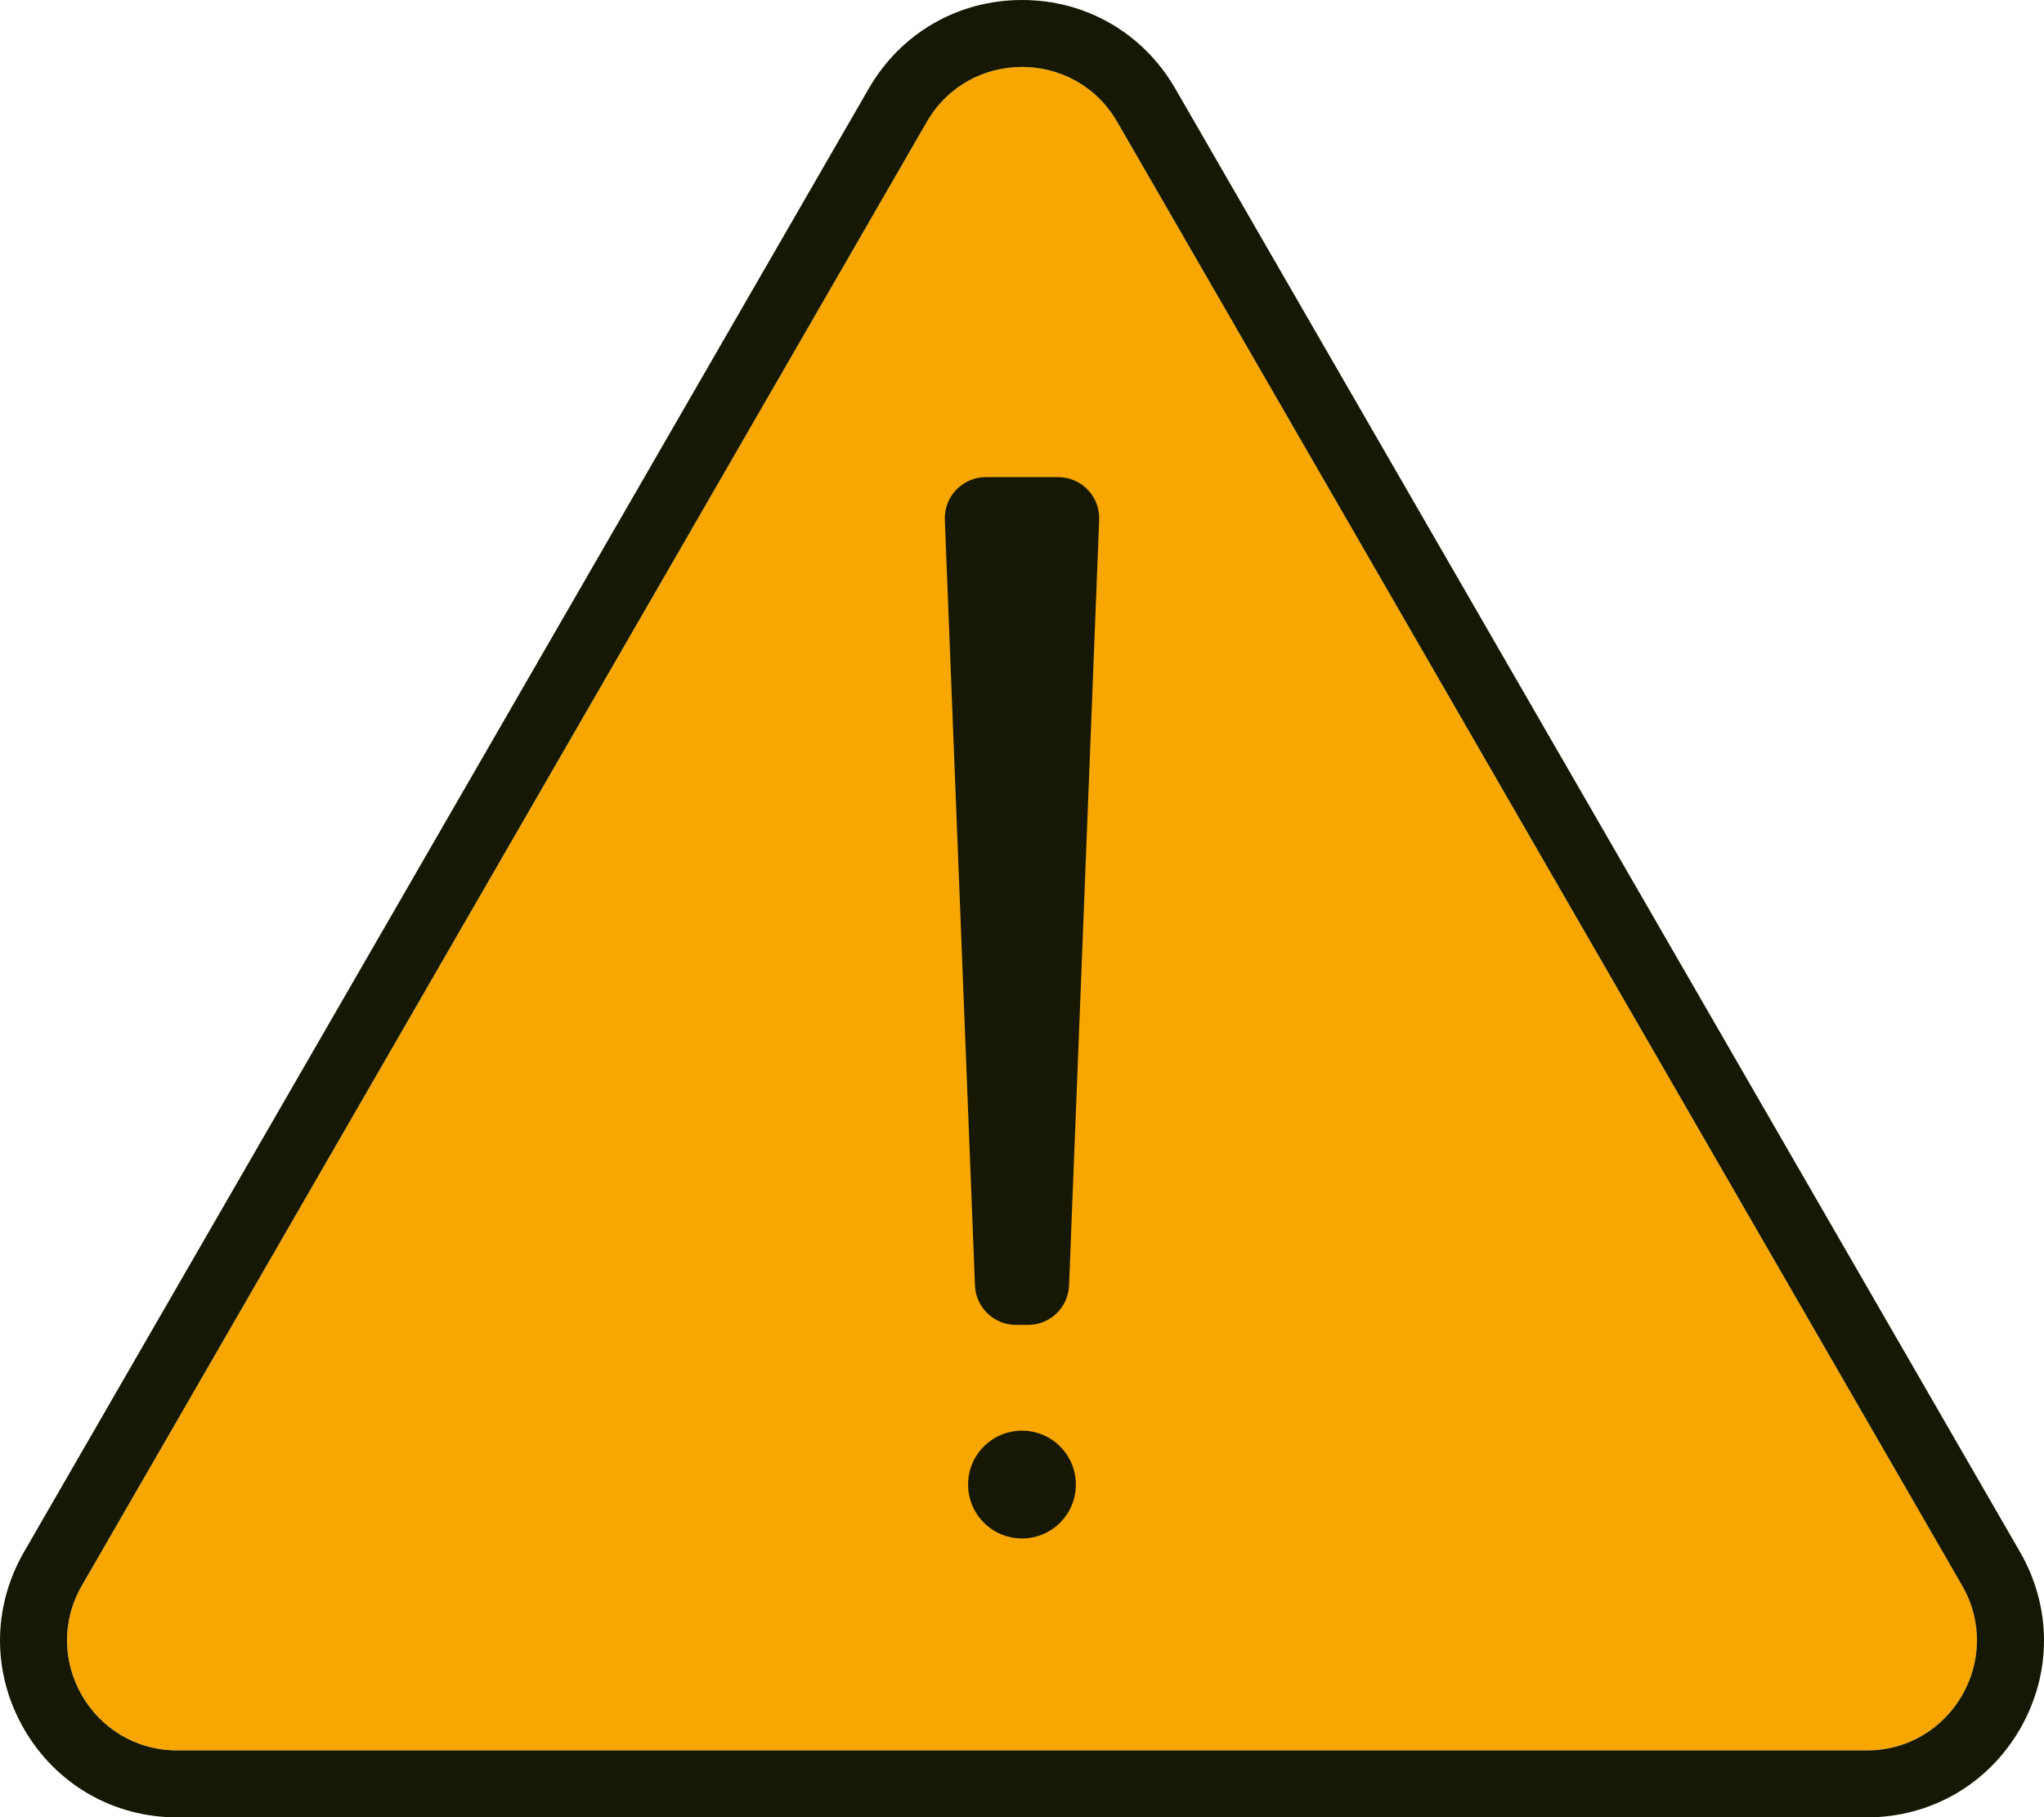 <?xml version="1.0" encoding="utf-8"?>
<!-- Generator: Adobe Illustrator 16.0.0, SVG Export Plug-In . SVG Version: 6.00 Build 0)  -->
<!DOCTYPE svg PUBLIC "-//W3C//DTD SVG 1.1//EN" "http://www.w3.org/Graphics/SVG/1.1/DTD/svg11.dtd">
<svg version="1.1" id="Layer_1" xmlns="http://www.w3.org/2000/svg" xmlns:xlink="http://www.w3.org/1999/xlink" x="0px" y="0px"
	 width="81.041px" height="72.043px" viewBox="0 0 81.041 72.043" enable-background="new 0 0 81.041 72.043" xml:space="preserve">
<g>
	<defs>
		<rect id="SVGID_1_" y="0" width="81.041" height="72.043"/>
	</defs>
	<clipPath id="SVGID_2_">
		<use xlink:href="#SVGID_1_"  overflow="visible"/>
	</clipPath>
	<path clip-path="url(#SVGID_2_)" fill="#F7A700" d="M36.745,4.833L3.249,62.85c-1.678,2.907,0.419,6.54,3.776,6.54h66.992
		c3.356,0,5.455-3.633,3.775-6.54L44.297,4.833C42.618,1.926,38.422,1.926,36.745,4.833"/>
	<path clip-path="url(#SVGID_2_)" fill="#161803" d="M42.656,58.851c0,1.181-0.955,2.136-2.136,2.136
		c-1.18,0-2.137-0.955-2.137-2.136c0-1.18,0.957-2.136,2.137-2.136C41.701,56.715,42.656,57.671,42.656,58.851"/>
	<path clip-path="url(#SVGID_2_)" fill="#161803" d="M40.521,18.914h-1.432c-0.925,0-1.664,0.769-1.628,1.693l1.195,30.35
		c0.034,0.874,0.753,1.565,1.628,1.565h0.237h0.237c0.875,0,1.594-0.691,1.628-1.565l1.194-30.35
		c0.036-0.924-0.702-1.693-1.628-1.693H40.521z"/>
	<path clip-path="url(#SVGID_2_)" fill="#161803" d="M40.521,2.653c1.468,0,2.937,0.727,3.776,2.18L77.793,62.85
		c1.678,2.907-0.42,6.54-3.776,6.54H7.024c-3.357,0-5.455-3.633-3.776-6.54L36.745,4.833C37.583,3.38,39.051,2.653,40.521,2.653
		 M40.521,0c-2.535,0-4.806,1.311-6.074,3.507L0.951,61.524c-1.267,2.195-1.267,4.817,0,7.014c1.268,2.194,3.538,3.506,6.074,3.506
		h66.992c2.535,0,4.806-1.312,6.074-3.506c1.267-2.196,1.267-4.818,0-7.014L46.594,3.507C45.326,1.311,43.056,0,40.521,0"/>
</g>
</svg>

